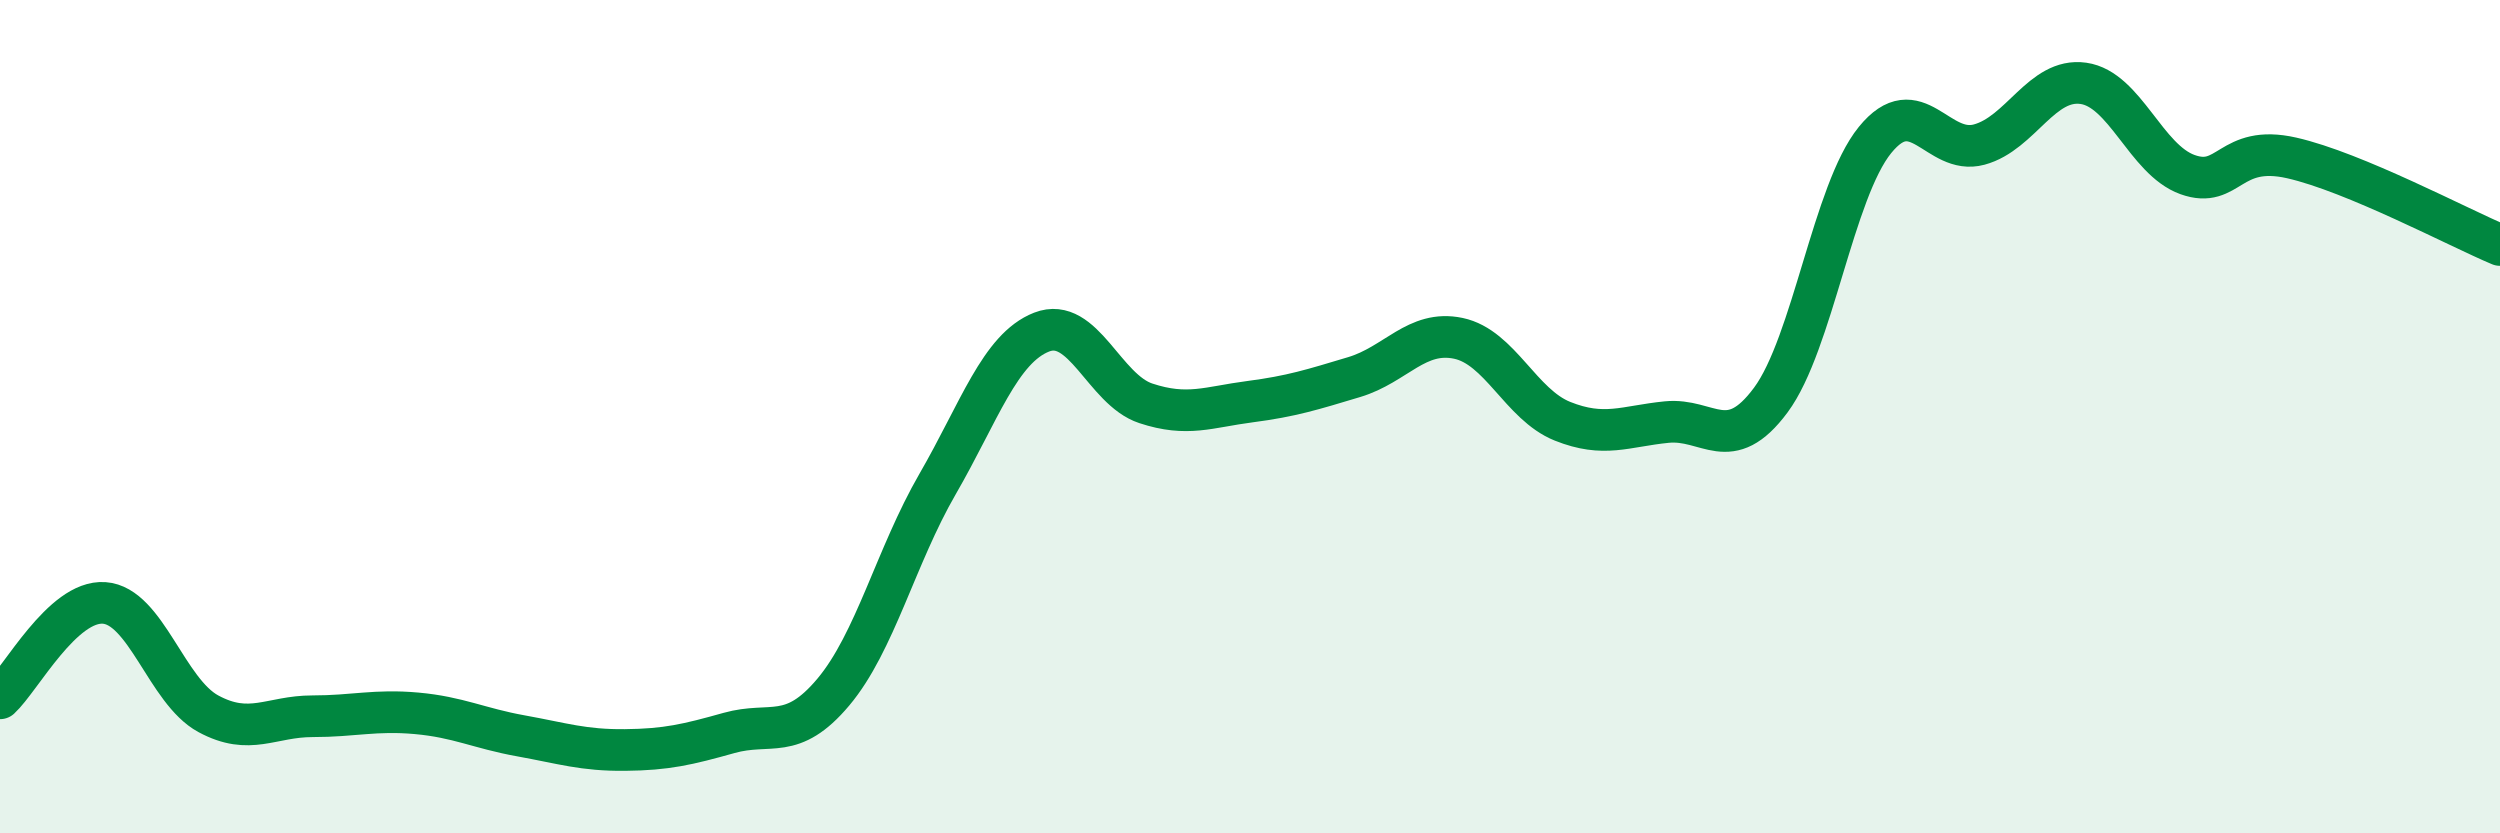 
    <svg width="60" height="20" viewBox="0 0 60 20" xmlns="http://www.w3.org/2000/svg">
      <path
        d="M 0,16.76 C 0.5,16.3 1.5,14.4 2.5,14.47 C 3.5,14.54 4,16.59 5,17.13 C 6,17.67 6.5,17.19 7.5,17.19 C 8.5,17.19 9,17.03 10,17.12 C 11,17.21 11.5,17.48 12.5,17.66 C 13.5,17.84 14,18.01 15,18 C 16,17.99 16.5,17.87 17.5,17.59 C 18.5,17.31 19,17.8 20,16.61 C 21,15.42 21.5,13.35 22.5,11.62 C 23.5,9.89 24,8.36 25,7.97 C 26,7.58 26.5,9.35 27.5,9.68 C 28.5,10.01 29,9.77 30,9.64 C 31,9.51 31.5,9.35 32.5,9.05 C 33.5,8.75 34,7.91 35,8.12 C 36,8.33 36.5,9.71 37.5,10.11 C 38.5,10.51 39,10.23 40,10.13 C 41,10.03 41.5,10.95 42.5,9.6 C 43.5,8.25 44,4.59 45,3.36 C 46,2.13 46.5,3.74 47.5,3.47 C 48.5,3.2 49,1.86 50,2 C 51,2.14 51.5,3.83 52.5,4.19 C 53.5,4.55 53.5,3.45 55,3.79 C 56.5,4.13 59,5.46 60,5.88L60 20L0 20Z"
        fill="#008740"
        opacity="0.1"
        stroke-linecap="round"
        stroke-linejoin="round"
      />
      <path
        d="M 0,16.76 C 0.5,16.3 1.5,14.4 2.5,14.47 C 3.5,14.54 4,16.59 5,17.13 C 6,17.67 6.5,17.19 7.5,17.19 C 8.5,17.19 9,17.03 10,17.12 C 11,17.21 11.5,17.48 12.5,17.66 C 13.5,17.84 14,18.01 15,18 C 16,17.99 16.5,17.87 17.5,17.59 C 18.5,17.31 19,17.8 20,16.61 C 21,15.42 21.5,13.35 22.5,11.62 C 23.5,9.89 24,8.36 25,7.97 C 26,7.58 26.5,9.35 27.5,9.68 C 28.5,10.01 29,9.77 30,9.64 C 31,9.51 31.5,9.35 32.5,9.05 C 33.5,8.75 34,7.91 35,8.12 C 36,8.33 36.5,9.71 37.5,10.11 C 38.5,10.51 39,10.23 40,10.13 C 41,10.03 41.5,10.95 42.5,9.6 C 43.5,8.25 44,4.59 45,3.36 C 46,2.13 46.5,3.74 47.5,3.47 C 48.5,3.2 49,1.86 50,2 C 51,2.14 51.5,3.83 52.5,4.19 C 53.5,4.55 53.5,3.45 55,3.79 C 56.5,4.13 59,5.46 60,5.88"
        stroke="#008740"
        stroke-width="1"
        fill="none"
        stroke-linecap="round"
        stroke-linejoin="round"
      />
    </svg>
  